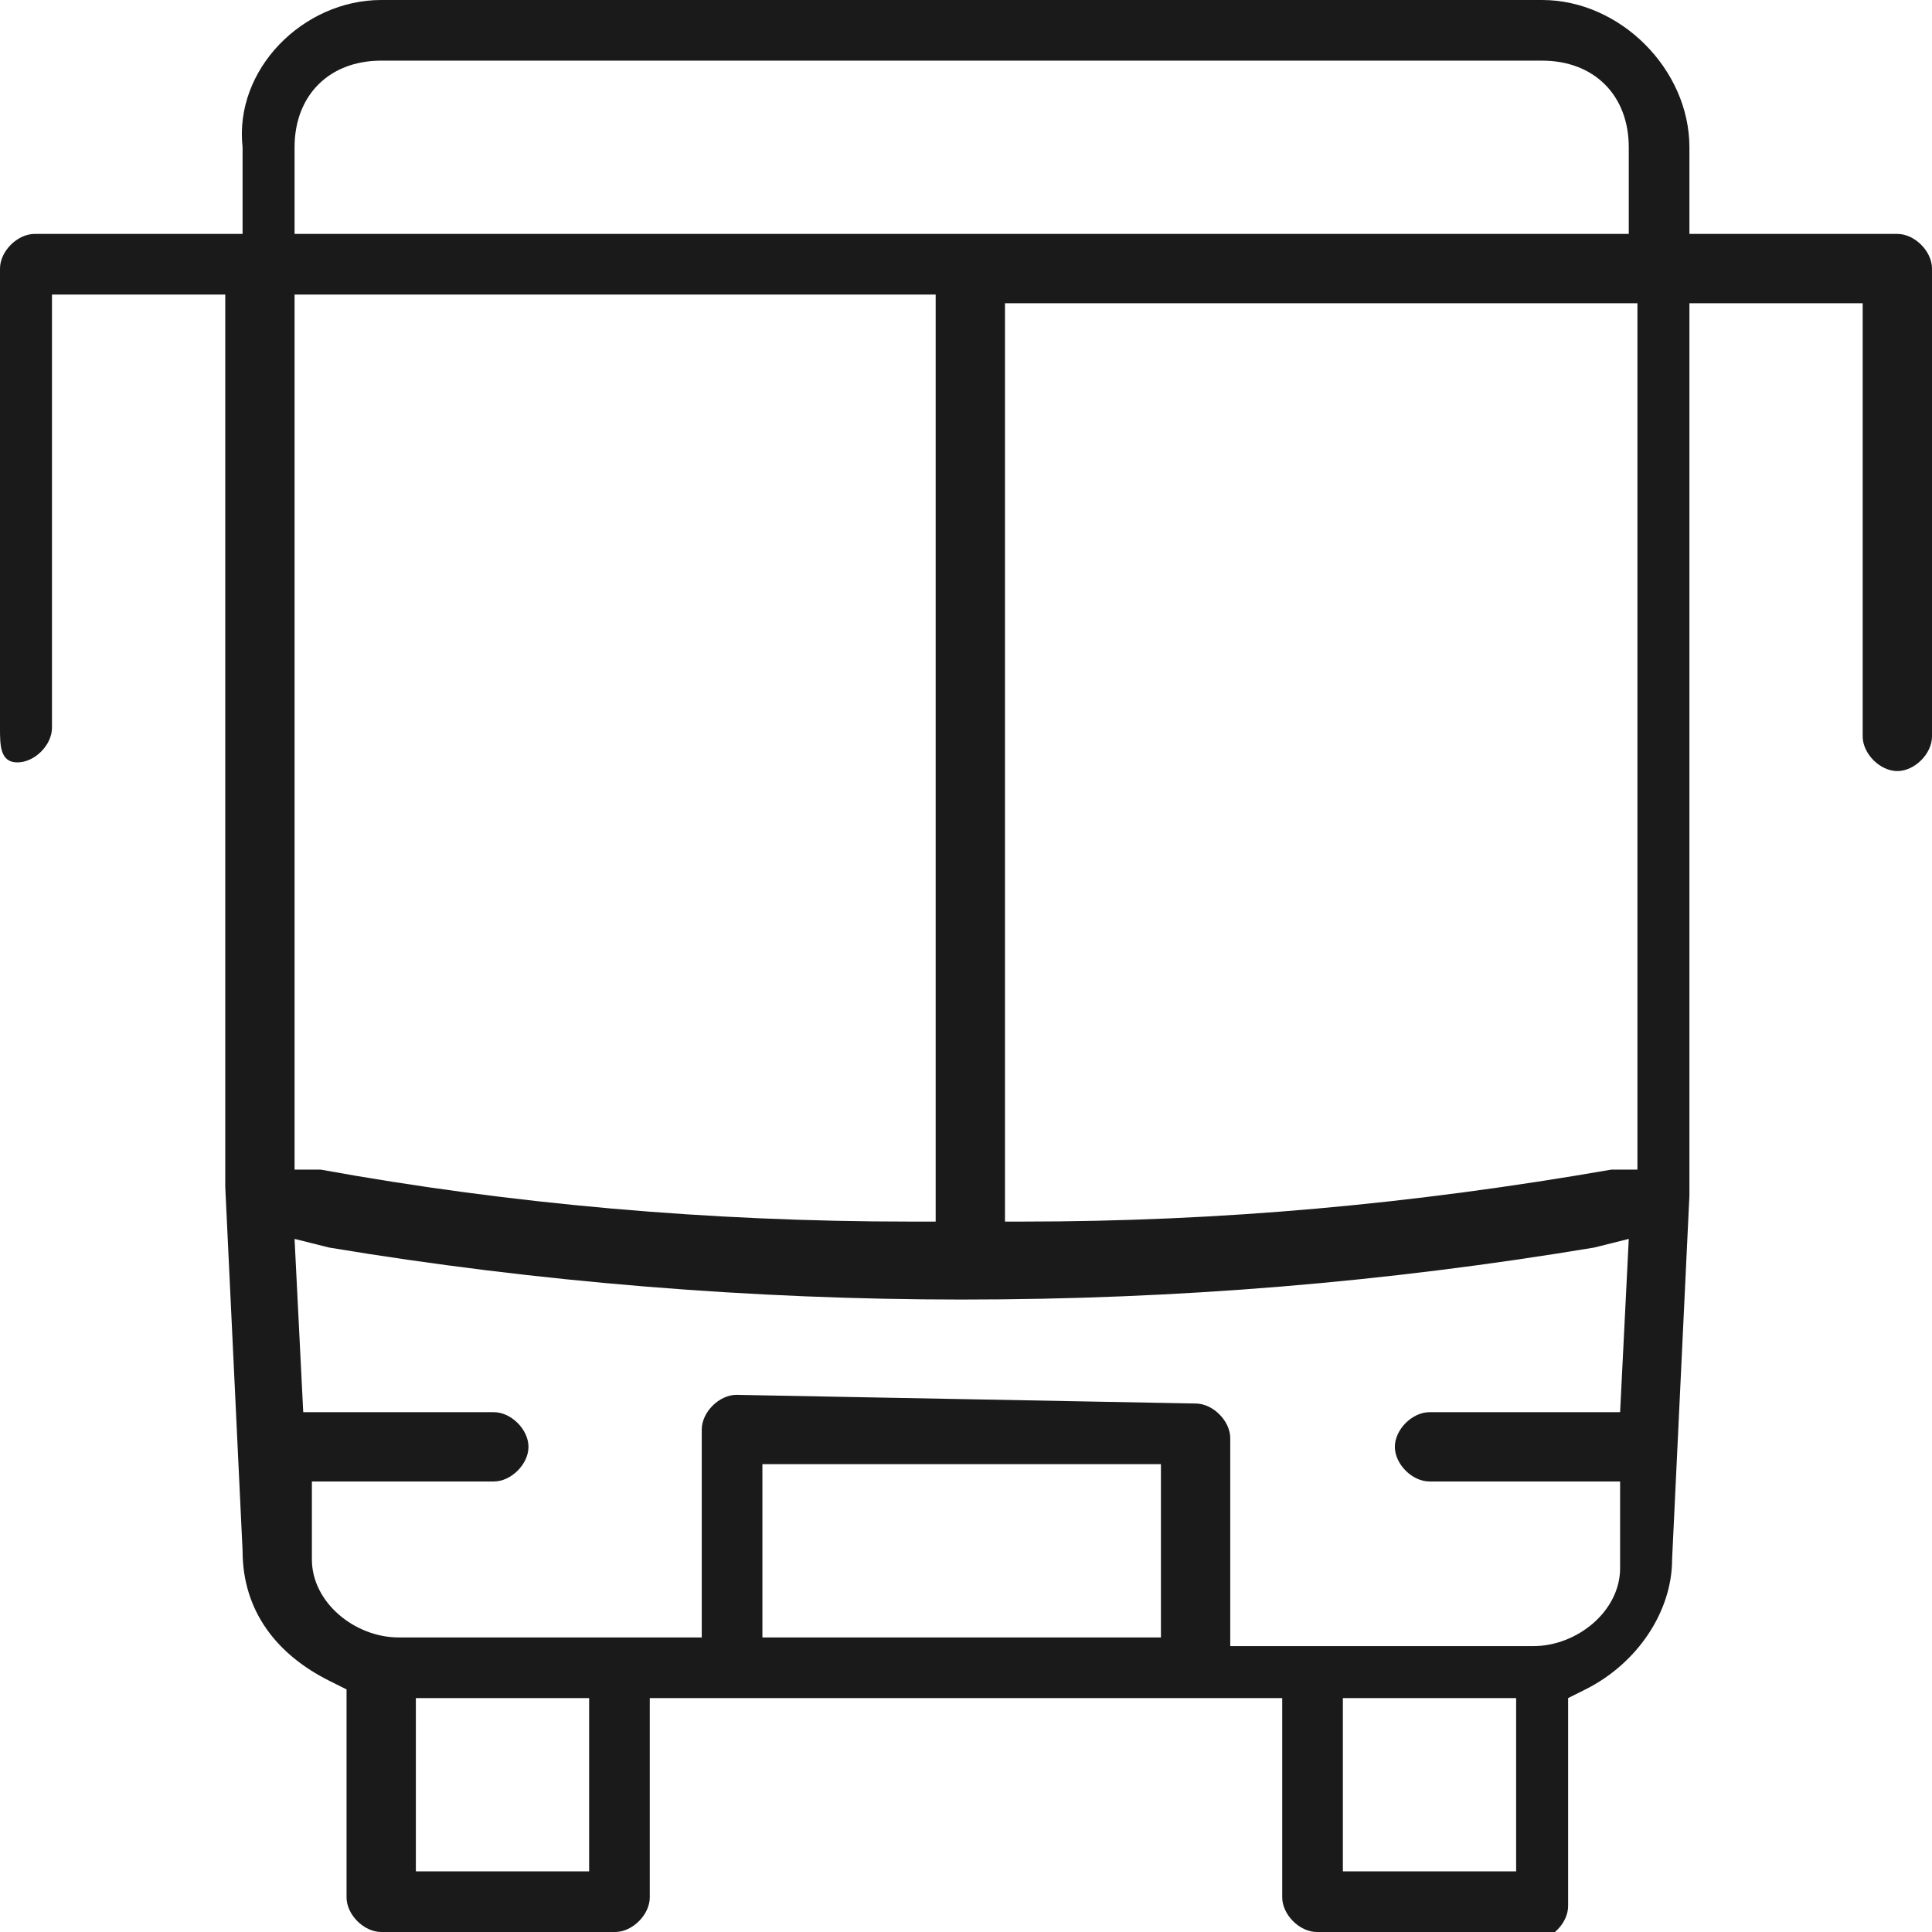 <?xml version="1.0" encoding="utf-8"?>
<!-- Generator: Adobe Illustrator 22.1.0, SVG Export Plug-In . SVG Version: 6.00 Build 0)  -->
<svg version="1.1" id="Layer_1" xmlns="http://www.w3.org/2000/svg" xmlns:xlink="http://www.w3.org/1999/xlink" x="0px" y="0px"
	 viewBox="0 0 22.3 22.3" style="enable-background:new 0 0 22.3 22.3;" xml:space="preserve">
<style type="text/css">
	.st0{fill:#1A1A1A;}
</style>
<title>Asset 2</title>
<g id="Layer_2_1_">
	<g id="Layer_1-2">
		<path class="st0" d="M15.2,22.3c-0.2,0-0.4-0.2-0.4-0.4l0,0v-2.3H7.5v2.3c0,0.2-0.2,0.4-0.4,0.4c0,0,0,0,0,0H4.4
			c-0.2,0-0.4-0.2-0.4-0.4l0,0v-2.4l-0.2-0.1c-0.6-0.3-1-0.8-1-1.5l-0.2-4.2V3.4h-2v5c0,0.2-0.2,0.4-0.4,0.4S0,8.6,0,8.4V3.1
			c0-0.2,0.2-0.4,0.4-0.4h2.4v-1C2.7,0.8,3.5,0,4.4,0c0,0,0,0,0,0h13.4c0.9,0,1.7,0.8,1.7,1.7c0,0,0,0,0,0v1h2.4
			c0.2,0,0.4,0.2,0.4,0.4c0,0,0,0,0,0v5.4c0,0.2-0.2,0.4-0.4,0.4c-0.2,0-0.4-0.2-0.4-0.4v-5h-2v10.3L19.3,18c0,0.6-0.4,1.2-1,1.5
			l-0.2,0.1v2.4c0,0.2-0.2,0.4-0.4,0.4c0,0,0,0,0,0L15.2,22.3z M15.5,21.6h2v-2h-2V21.6z M4.8,21.6h2v-2h-2V21.6z M13.8,16.2
			c0.2,0,0.4,0.2,0.4,0.4l0,0v2.4h3.5c0.5,0,1-0.4,1-0.9l0-1h-2.2c-0.2,0-0.4-0.2-0.4-0.4c0,0,0,0,0,0c0-0.2,0.2-0.4,0.4-0.4
			c0,0,0,0,0,0h2.2l0.1-2l-0.4,0.1c-2.4,0.4-4.8,0.6-7.3,0.6c-2.4,0-4.9-0.2-7.3-0.6l-0.4-0.1l0.1,2h2.2c0.2,0,0.4,0.2,0.4,0.4
			c0,0.2-0.2,0.4-0.4,0.4H3.6V18c0,0.5,0.5,0.9,1,0.9h3.5v-2.4c0-0.2,0.2-0.4,0.4-0.4L13.8,16.2z M8.8,18.9h4.6v-2H8.8L8.8,18.9z
			 M3.4,13.5h0.3c2.2,0.4,4.5,0.6,6.8,0.6h0.3V3.4H3.4V13.5z M11.5,14.1h0.3c2.3,0,4.5-0.2,6.8-0.6h0.3v-10h-7.3V14.1z M4.4,0.7
			c-0.6,0-1,0.4-1,1v1h15.4v-1c0-0.6-0.4-1-1-1H4.4z"/>
	</g>
</g>
</svg>
